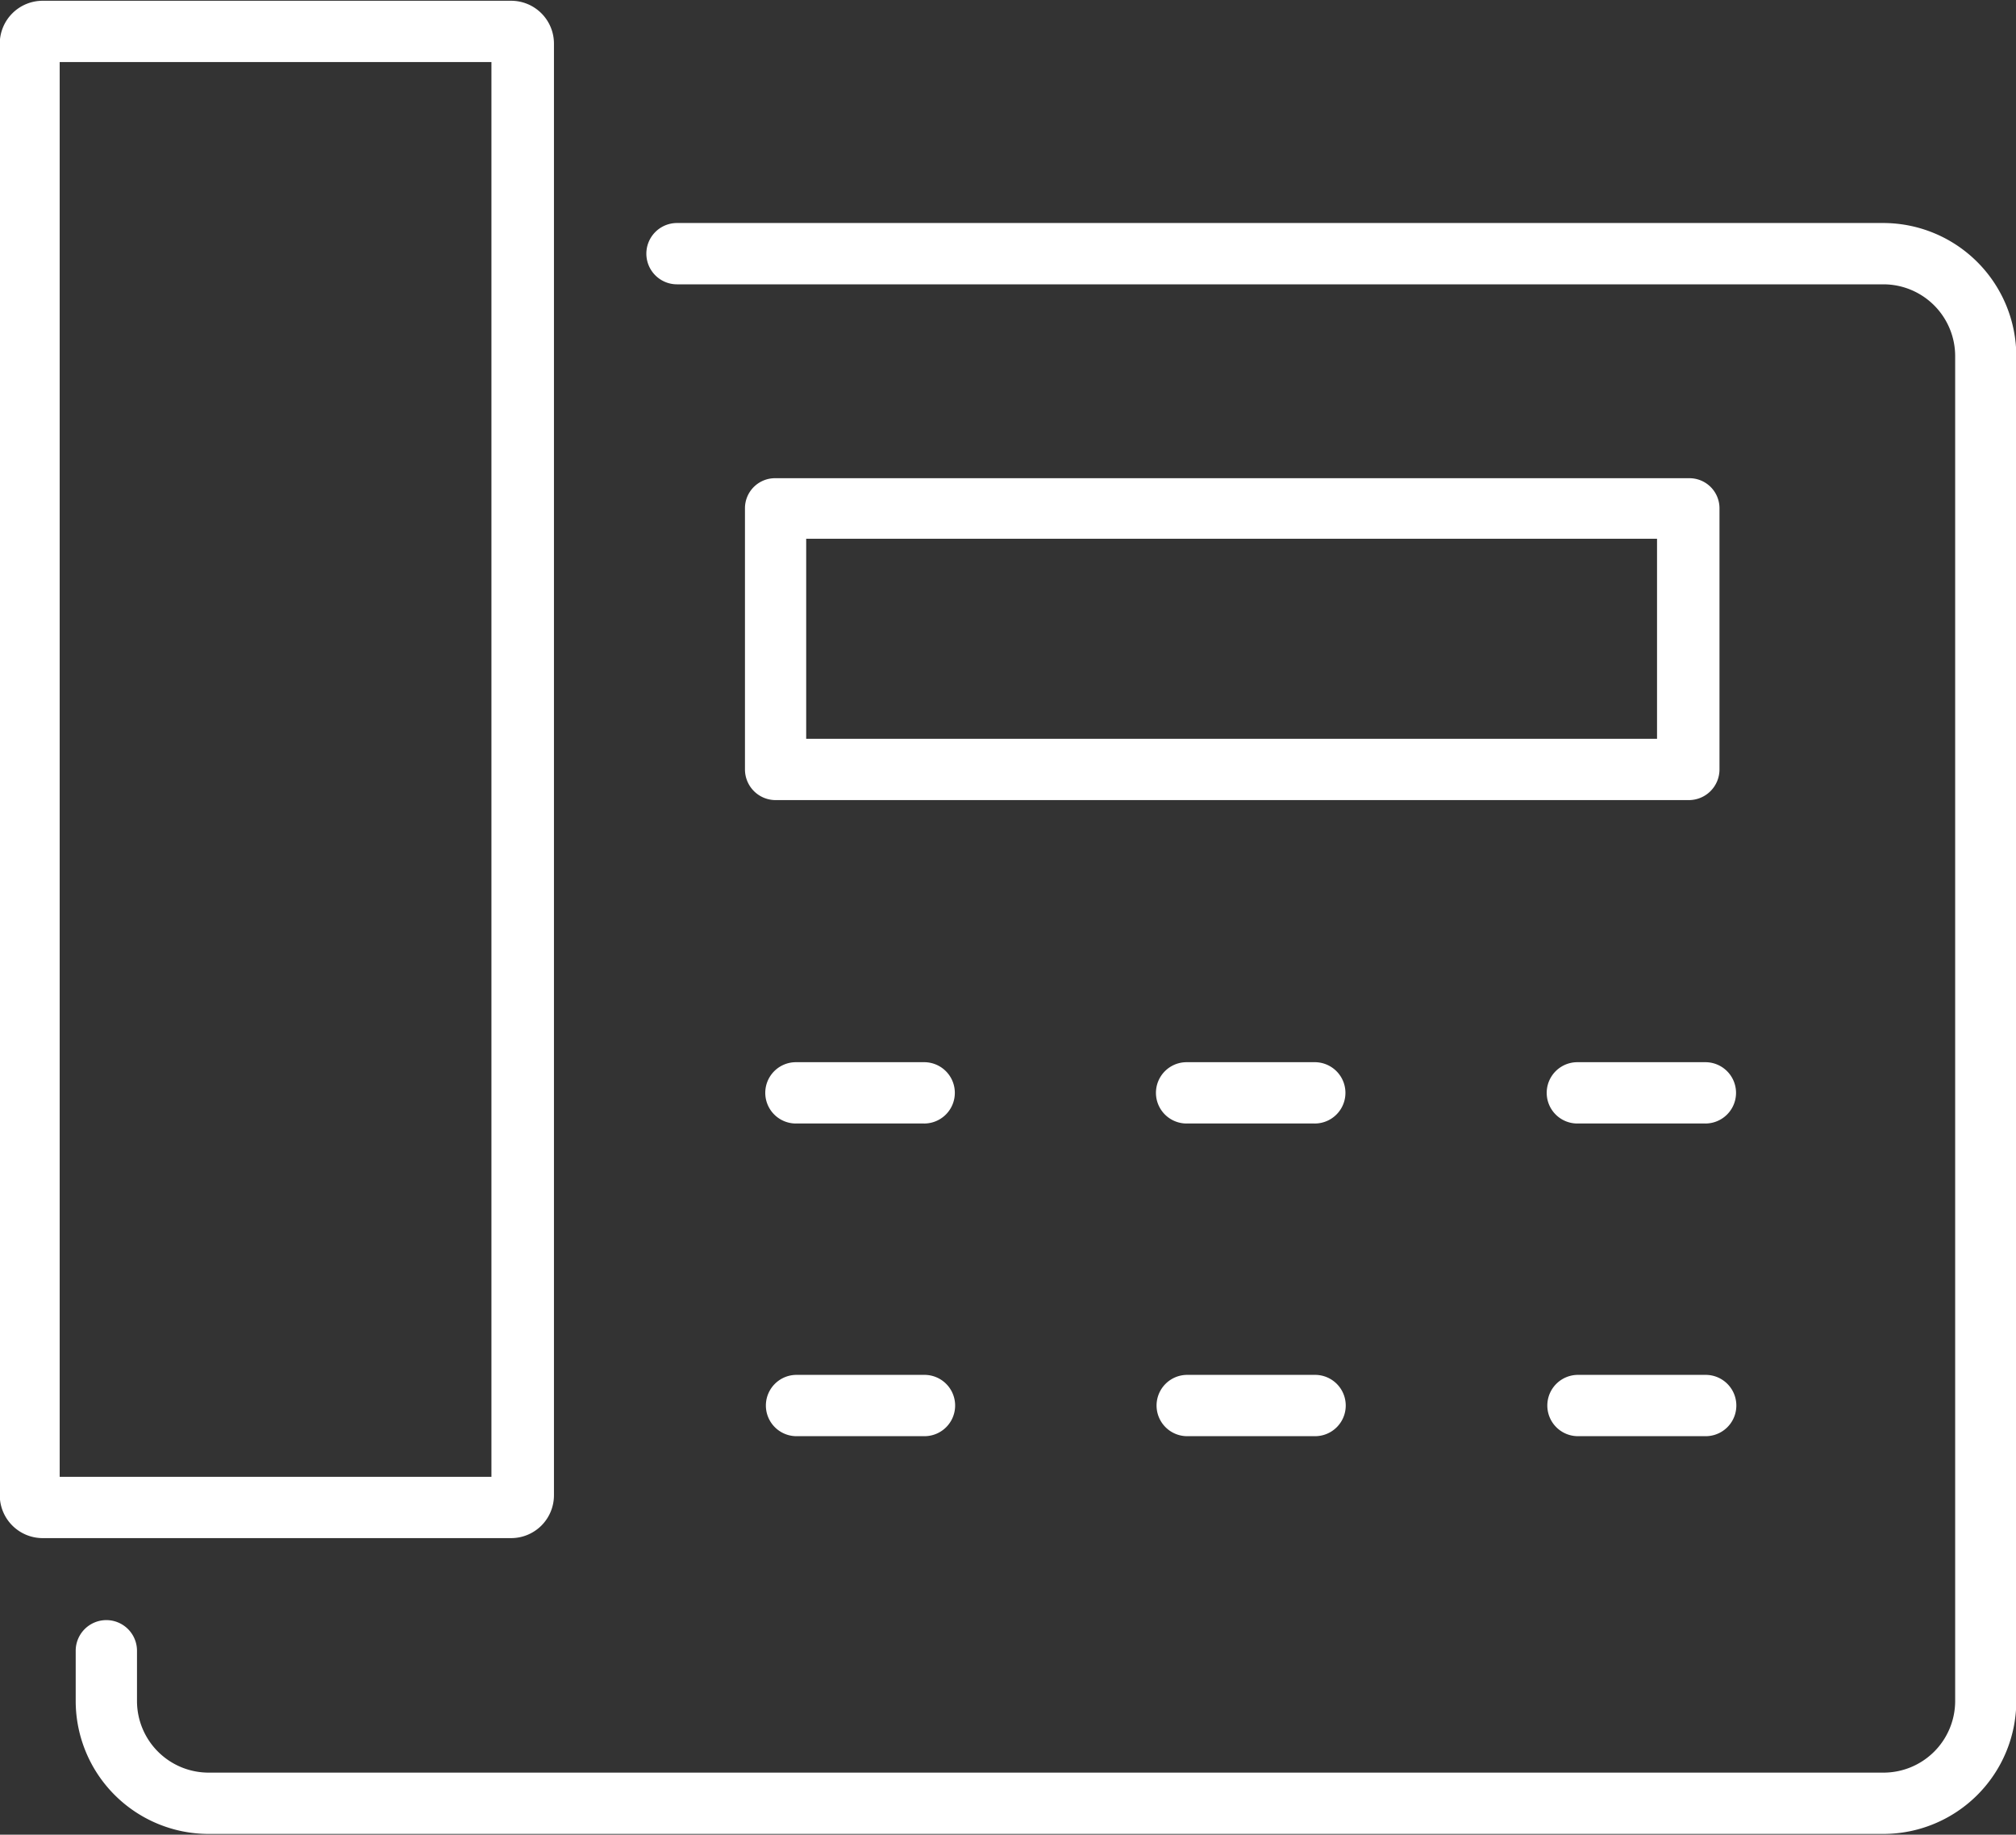 <svg xmlns="http://www.w3.org/2000/svg" width="26.312" height="23.94" viewBox="0 0 26.312 23.94">
  <rect x="0" y="0" width="26.312" height="23.94" fill="#333333" stroke="none"/>
  <defs>
    <style>
      .cls-1 {
        fill: #fff;
        fill-rule: evenodd;
      }
    </style>
  </defs>
  <path id="シェイプ_931_のコピー" data-name="シェイプ 931 のコピー" class="cls-1" d="M935.606,6959.77h-1.667a0.4,0.4,0,0,1,0-.8h1.667A0.4,0.4,0,1,1,935.606,6959.77Zm-5.1,0h-1.667a0.4,0.4,0,0,1,0-.8h1.667A0.4,0.4,0,1,1,930.51,6959.77Zm-5.1,0h-1.666a0.4,0.4,0,0,1,0-.8h1.666A0.4,0.4,0,1,1,925.414,6959.77Zm10.192-4.08h-1.667a0.4,0.4,0,0,1,0-.8h1.667A0.4,0.4,0,0,1,935.606,6955.69Zm-5.1,0h-1.667a0.4,0.4,0,0,1,0-.8h1.667A0.4,0.4,0,0,1,930.51,6955.69Zm-5.1,0h-1.666a0.4,0.4,0,0,1,0-.8h1.666A0.4,0.4,0,0,1,925.414,6955.69Zm12.513,9.27H916.065a1.736,1.736,0,0,1-1.733-1.73v-0.66a0.4,0.4,0,0,1,.8,0v0.66a0.935,0.935,0,0,0,.934.93h21.862a0.935,0.935,0,0,0,.934-0.93v-17.55a0.937,0.937,0,0,0-.934-0.94H922.18a0.4,0.4,0,0,1,0-.8h15.747a1.738,1.738,0,0,1,1.733,1.74v17.55A1.736,1.736,0,0,1,937.927,6964.96Zm-17.913-3.86H913.9a0.56,0.56,0,0,1-.559-0.56V6941.6a0.56,0.56,0,0,1,.559-0.56h6.115a0.559,0.559,0,0,1,.559.56v18.94A0.559,0.559,0,0,1,920.014,6961.1Zm-5.875-.8h5.635v-18.46h-5.635v18.46Zm21.247-8.83H923.467a0.4,0.4,0,0,1-.4-0.4v-3.41a0.392,0.392,0,0,1,.4-0.39h11.919a0.392,0.392,0,0,1,.4.39v3.41A0.4,0.4,0,0,1,935.386,6951.47Zm-11.52-.8h11.121v-2.61H923.866v2.61Z" transform="translate(-913.344 -6941.03)"/>
</svg>
